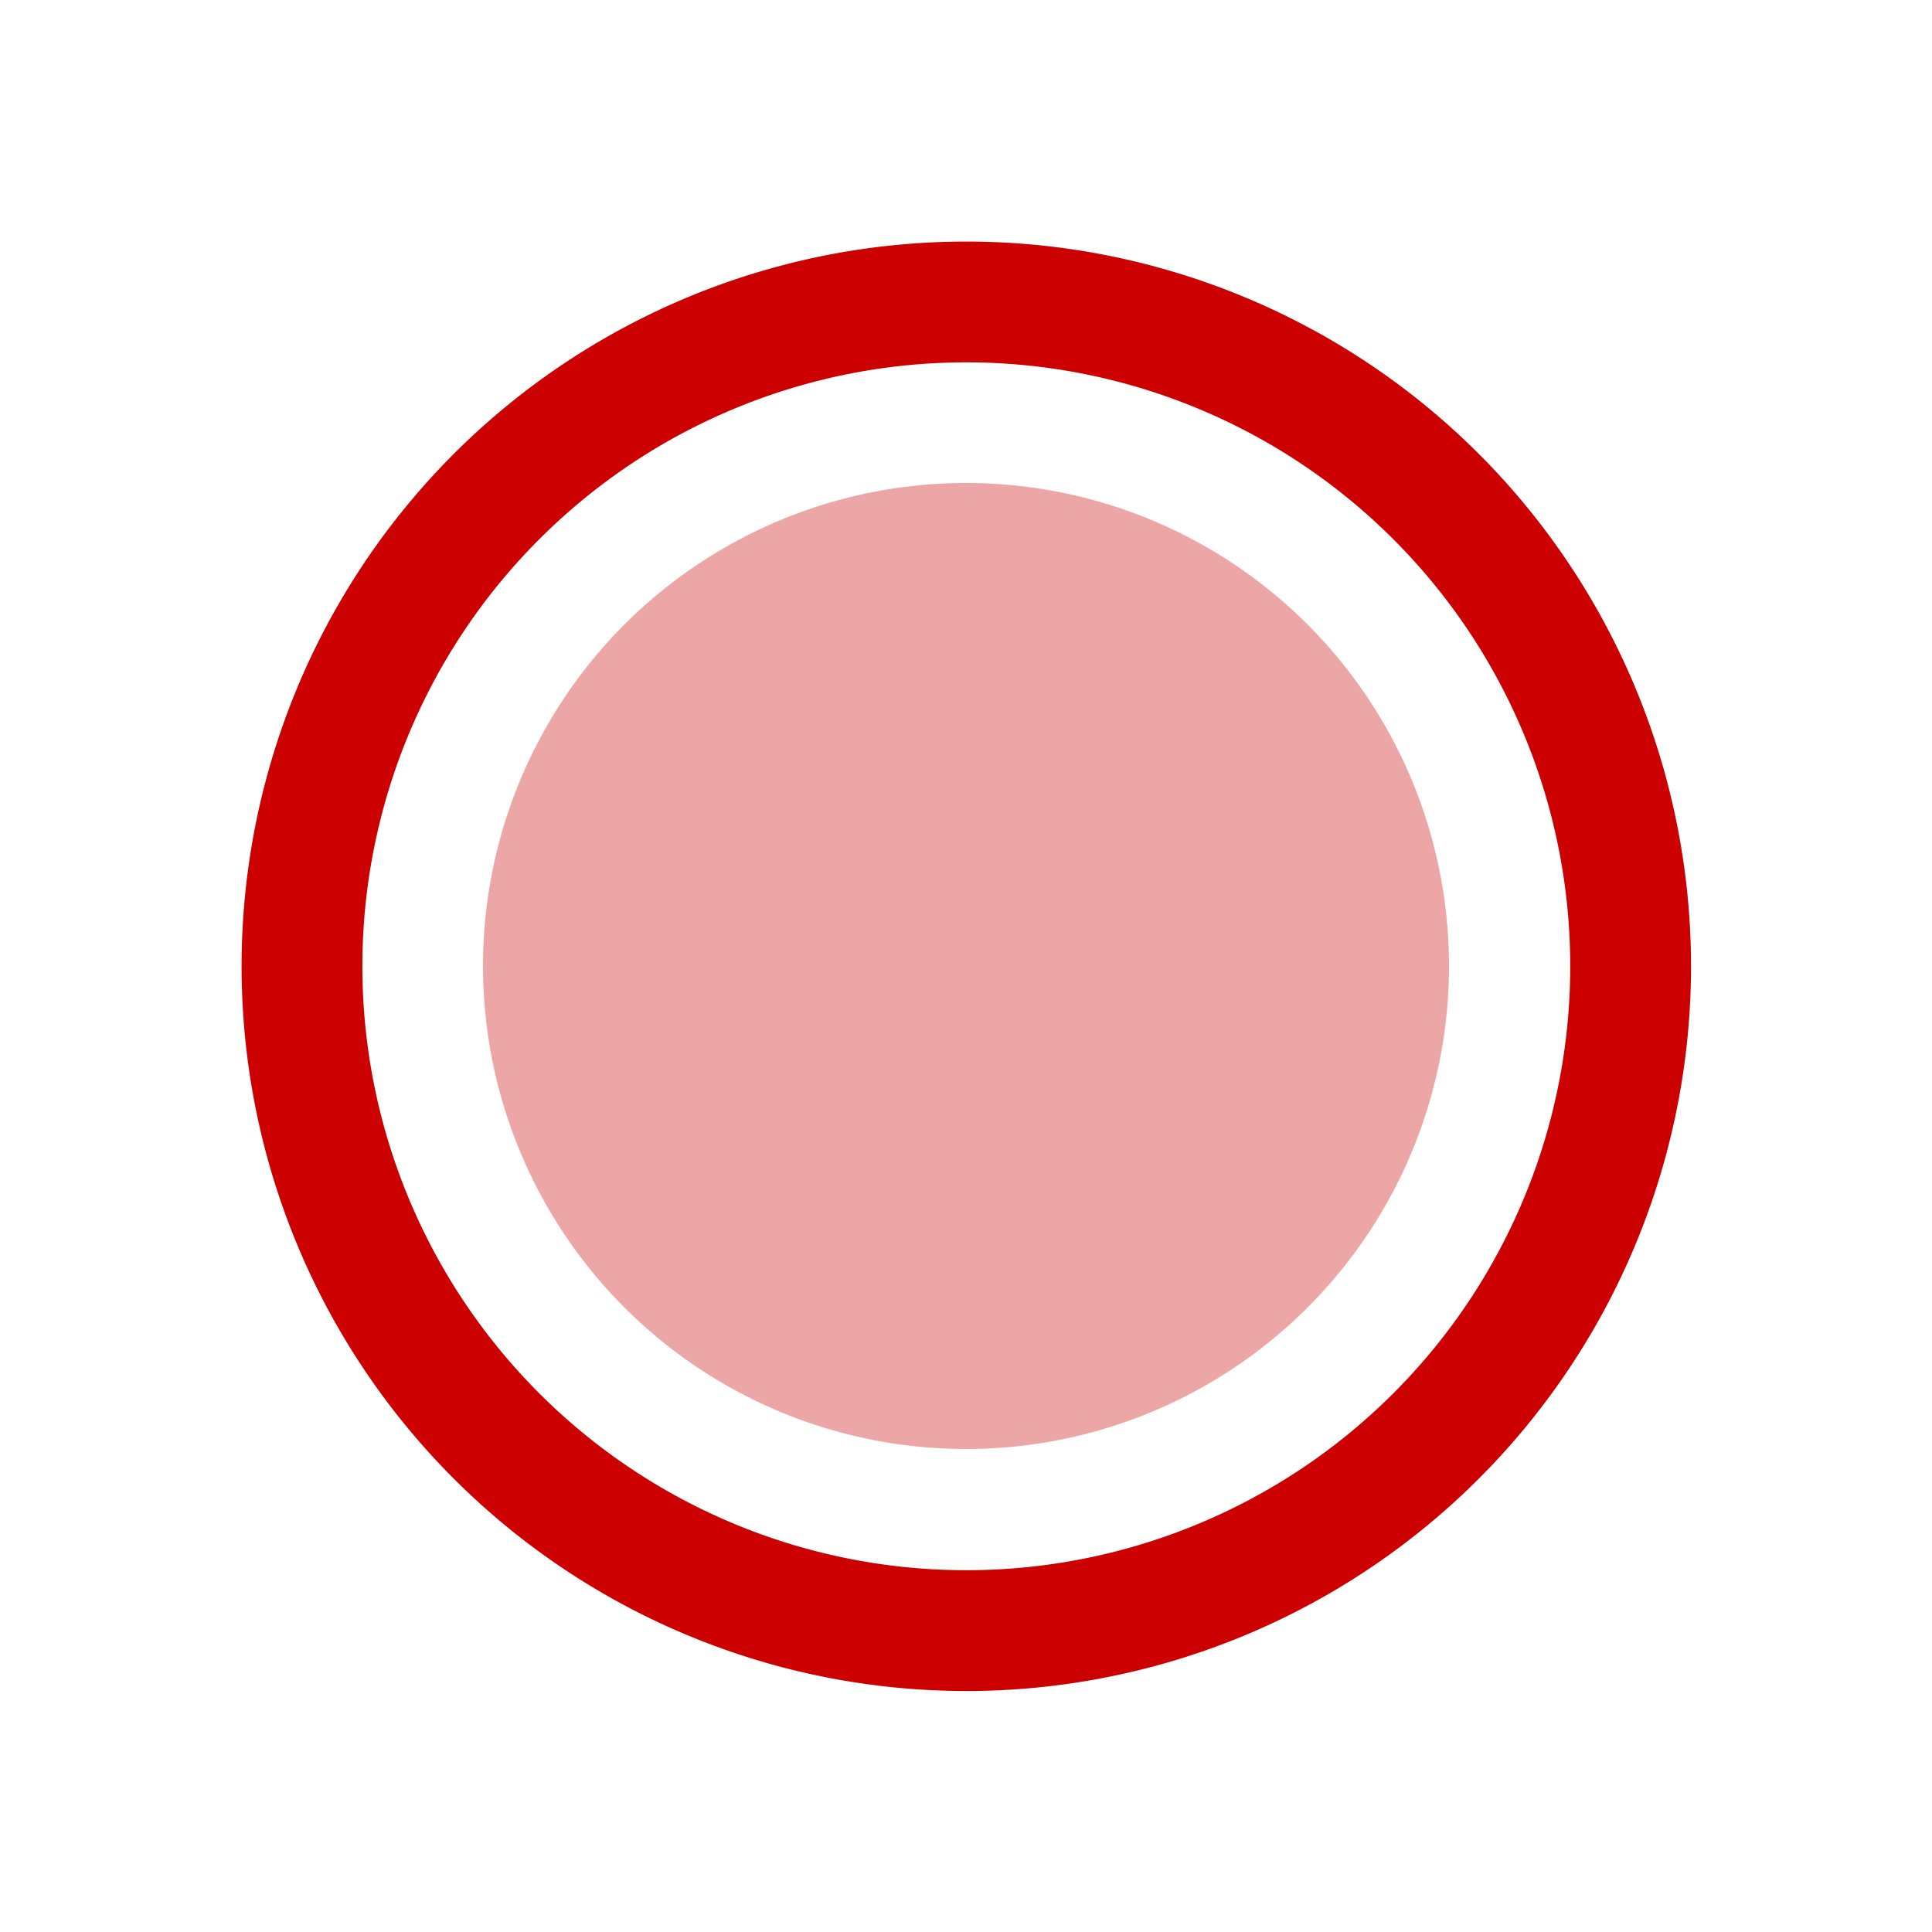 <svg width="16px" height="16px" version="1.1" xmlns="http://www.w3.org/2000/svg" xmlns:xlink="http://www.w3.org/1999/xlink">
 <g fill="#cc0000">
  <circle cx="8" cy="8" r="4" color="#000000" opacity=".35"/>
  <path transform="matrix(1.027 0 0 1.027 -1.754 -.15)" d="m9.5 2.094a5.844 5.844 0 0 0-5.844 5.844 5.844 5.844 0 0 0 5.844 5.844 5.844 5.844 0 0 0 5.844-5.844 5.844 5.844 0 0 0-5.844-5.844zm0 0.974a4.87 4.87 0 0 1 4.87 4.87 4.87 4.87 0 0 1-4.87 4.87 4.87 4.87 0 0 1-4.87-4.87 4.87 4.87 0 0 1 4.87-4.87z" color="#000000"/>
 </g>
</svg>

